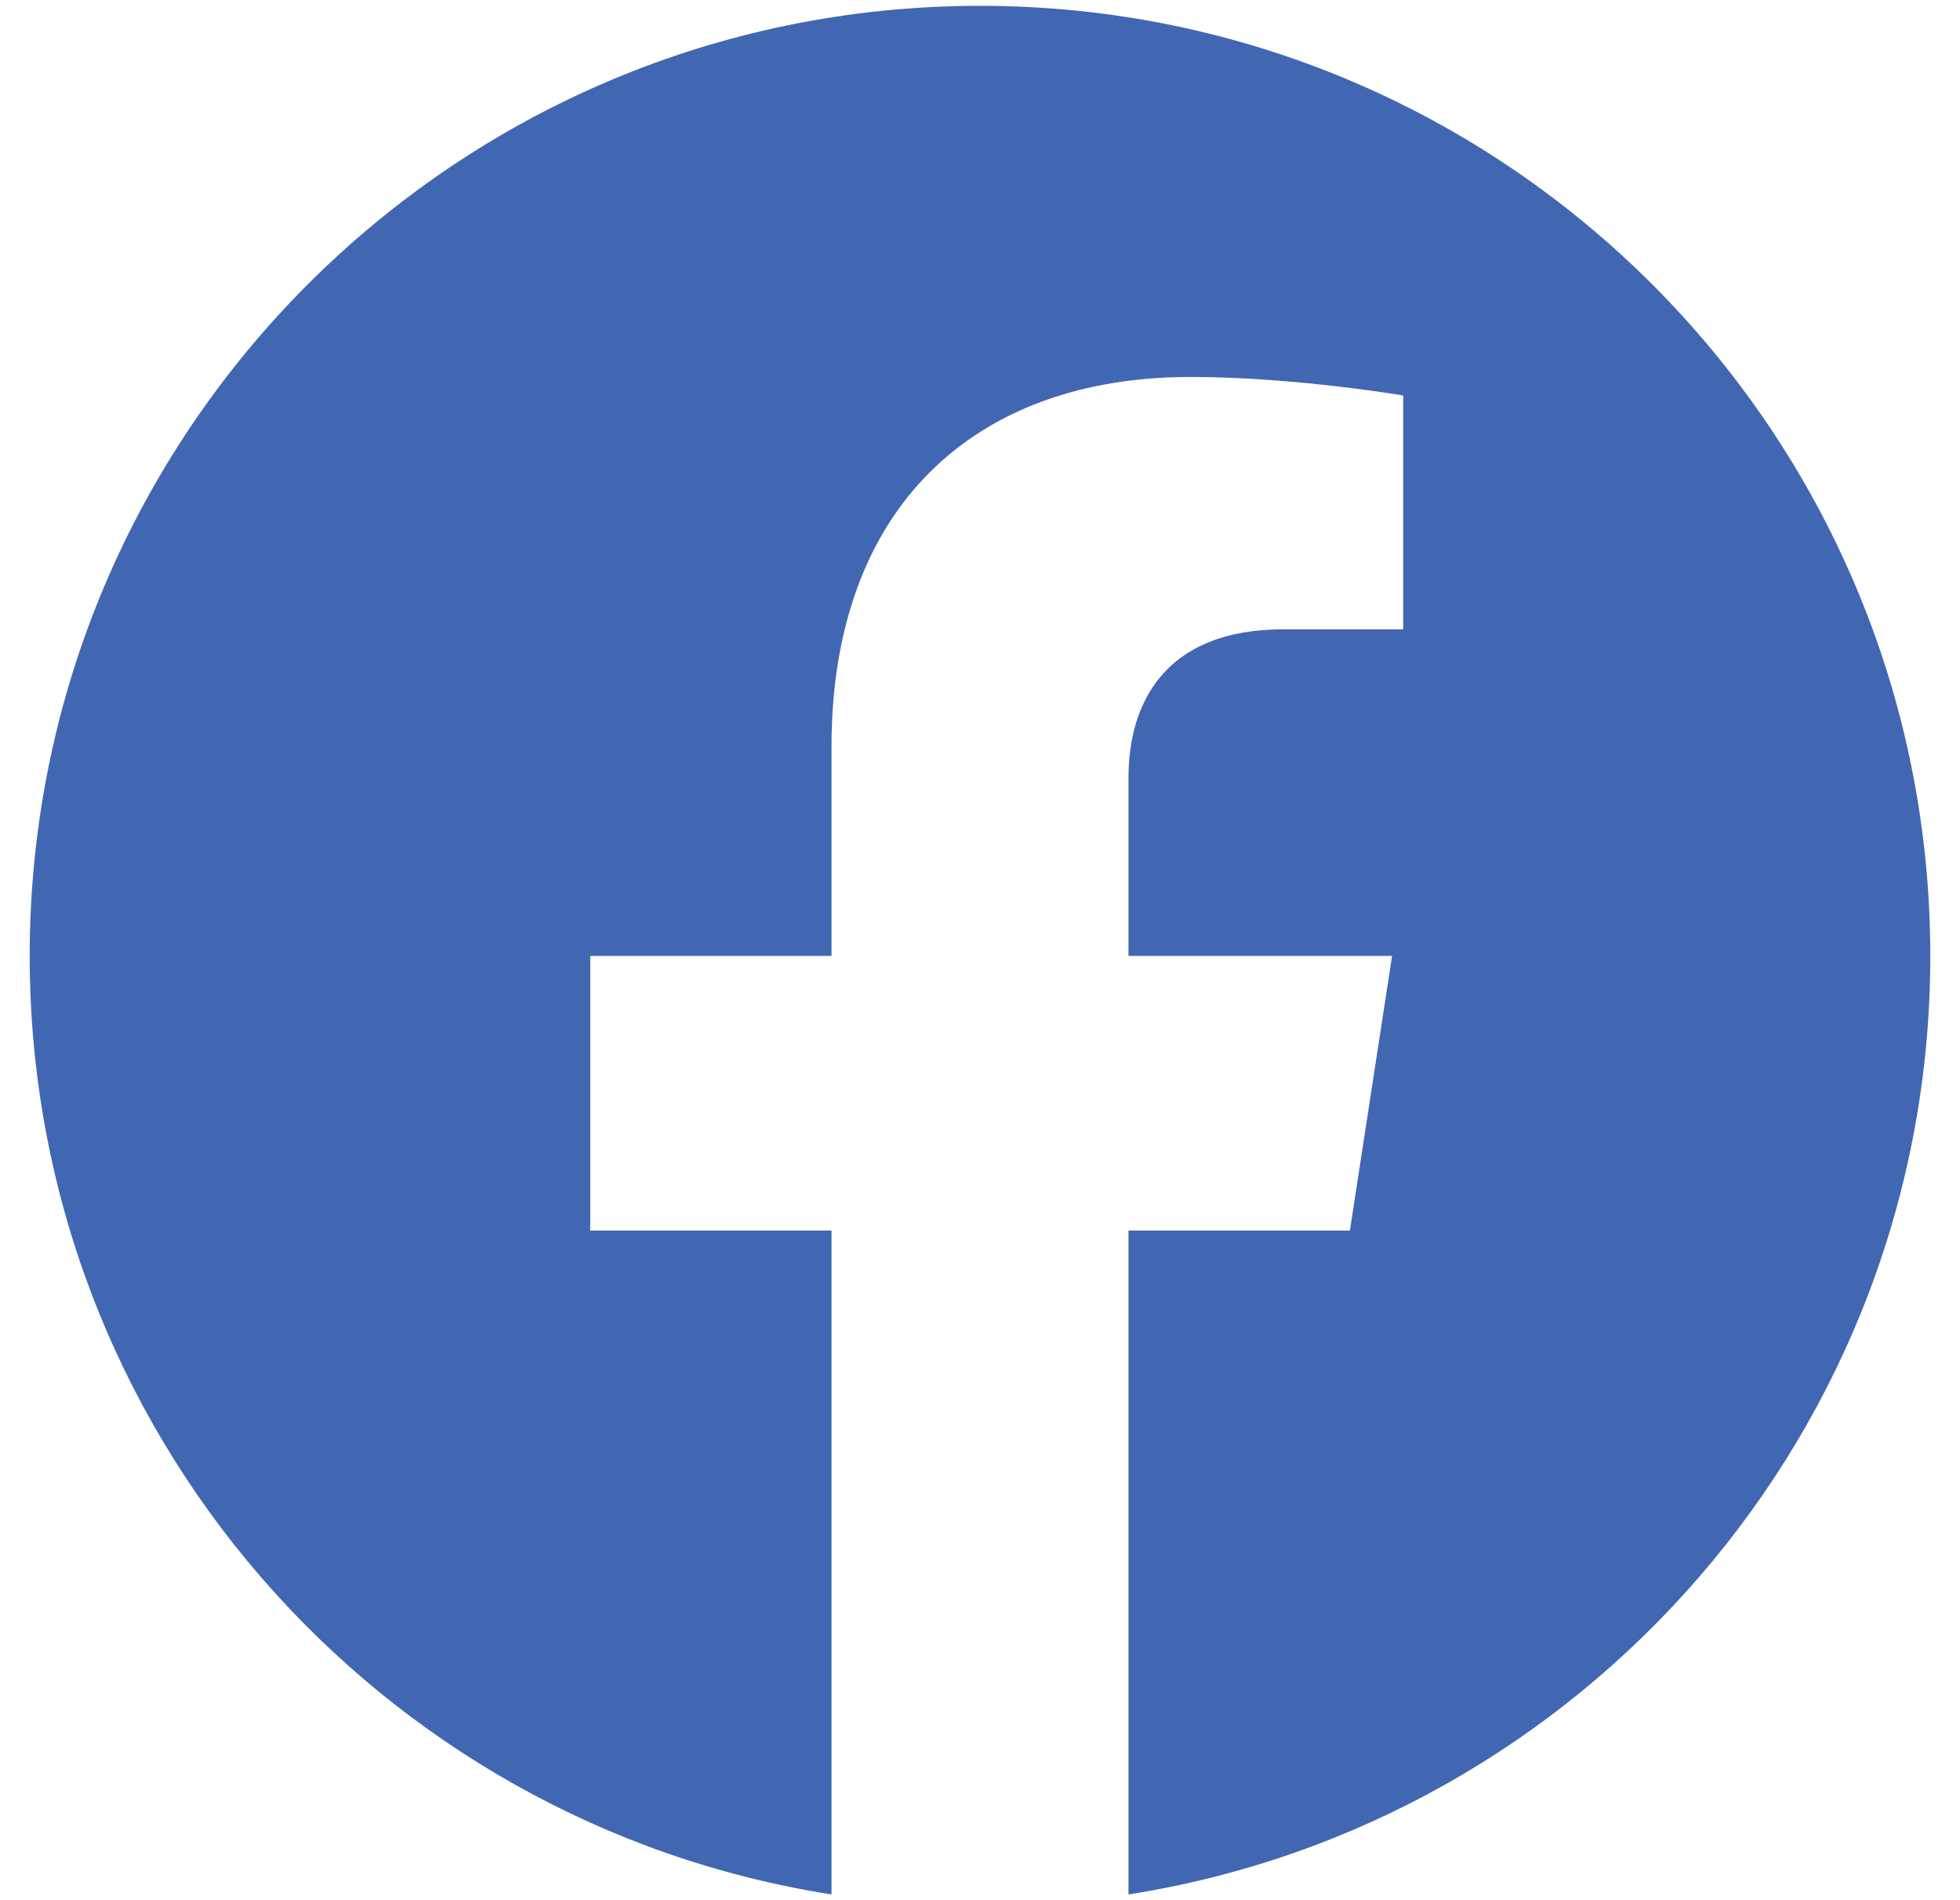 <svg width="33" height="32" viewBox="0 0 33 32" fill="none" xmlns="http://www.w3.org/2000/svg">
<path d="M32.5 16.098C32.5 7.261 25.337 0.098 16.5 0.098C7.663 0.098 0.5 7.261 0.5 16.098C0.5 24.084 6.351 30.703 14 31.903V20.723H9.938V16.098H14V12.573C14 8.563 16.389 6.348 20.043 6.348C21.793 6.348 23.625 6.66 23.625 6.66V10.598H21.608C19.62 10.598 19 11.831 19 13.098V16.098H23.438L22.728 20.723H19V31.903C26.649 30.703 32.5 24.084 32.5 16.098Z" fill="#4267B2"/>
</svg>

